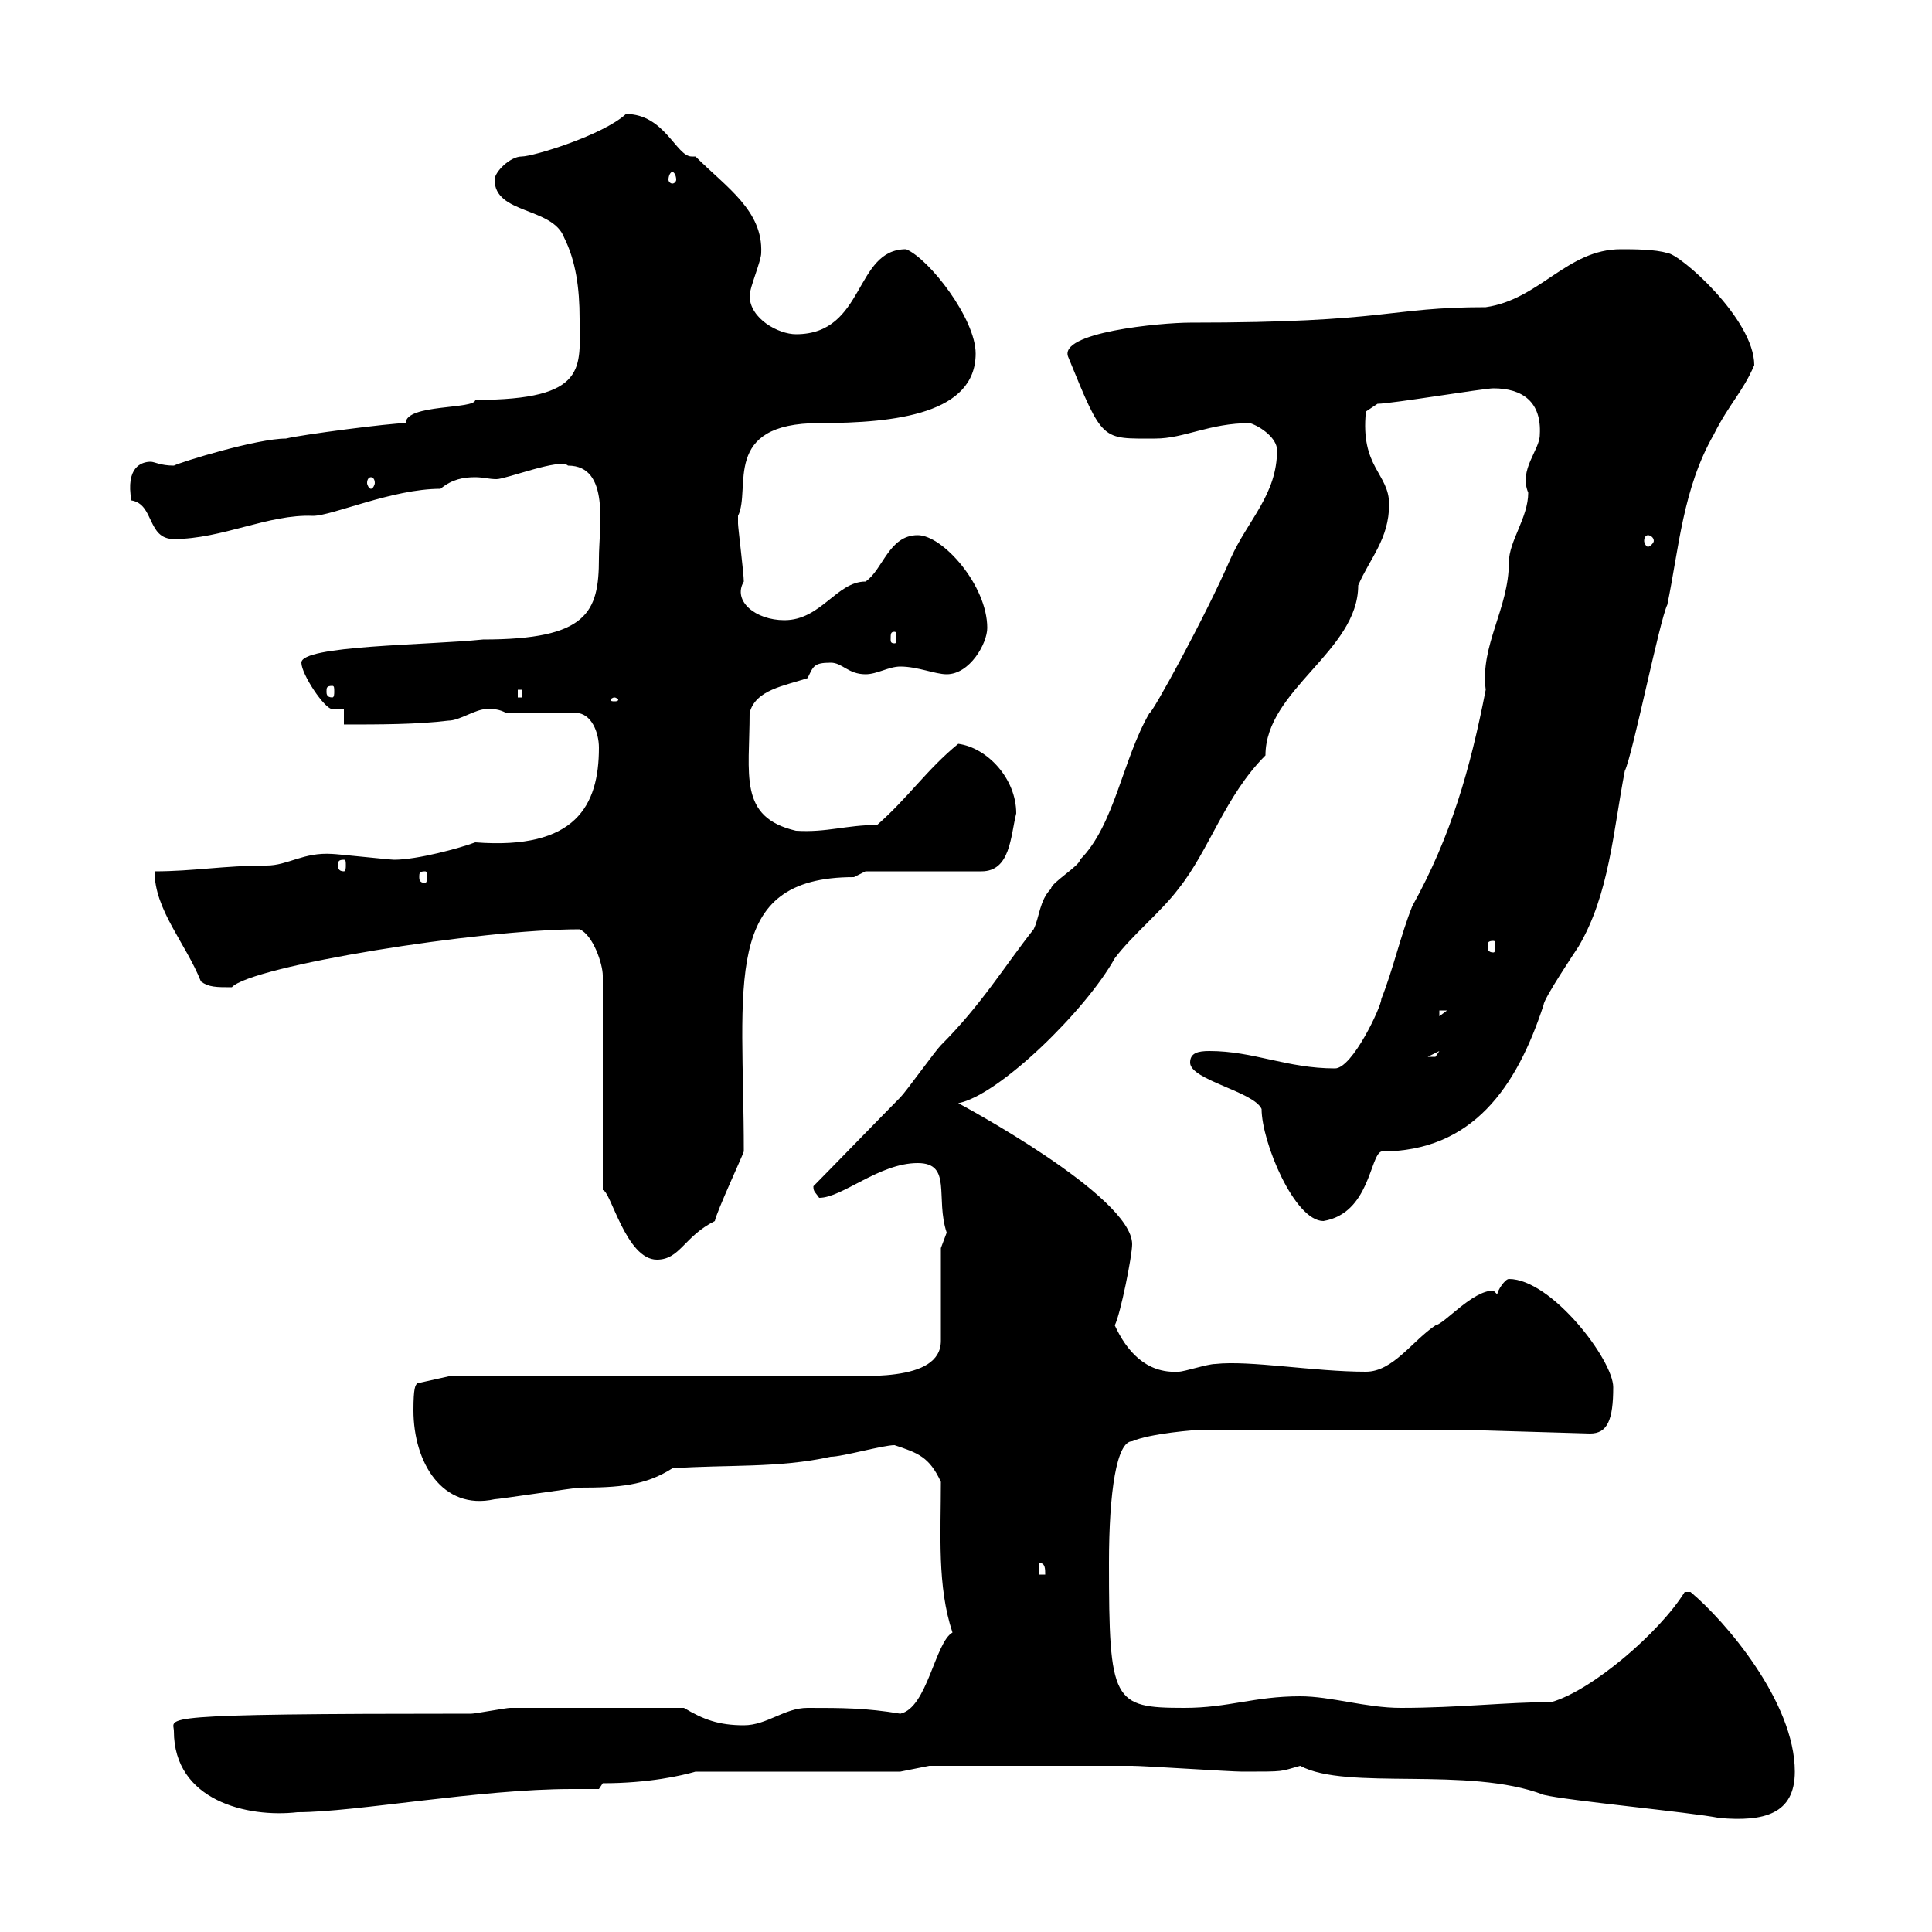 <svg xmlns="http://www.w3.org/2000/svg" xmlns:xlink="http://www.w3.org/1999/xlink" width="300" height="300"><path d="M239.70 278.70C243.30 279.60 262.50 281.40 267 282.30C273.90 282.90 278.70 281.70 278.70 275.10C278.70 264.30 267.90 251.70 262.50 247.20L261.60 247.20C257.70 253.50 247.20 262.50 240.90 264.30C234 264.30 226.50 265.20 217.50 265.20C212.10 265.20 206.70 263.40 201.90 263.40C194.70 263.40 190.80 265.20 183.90 265.20C172.80 265.20 172.20 264.30 172.20 242.70C172.20 231.60 173.40 223.80 175.80 223.80C178.50 222.60 185.70 222 186.90 222L226.50 222L246.90 222.60C249.60 222.60 250.50 220.50 250.50 215.40C250.50 211.20 240.90 198.60 234.30 198.60C233.70 198.60 232.50 200.40 232.50 201C232.50 201 231.90 200.40 231.90 200.40C228.60 200.40 224.40 205.50 222.90 205.80C219.30 208.20 216.30 213 212.10 213C204 213 194.10 211.20 188.70 211.80C187.50 211.80 183.90 213 183 213C177.90 213.30 174.90 209.70 173.10 205.80C174 204 175.80 195 175.80 193.20C175.80 185.70 148.80 171.30 148.80 171.30C155.10 170.10 168.60 156.90 173.10 148.80C175.80 145.20 180.30 141.60 183 138C187.80 132 190.20 123.60 196.50 117.30C196.50 107.10 210.90 101.10 210.90 90.90C212.70 86.70 215.70 83.70 215.70 78.30C215.70 73.50 211.20 72.60 212.10 63.90L213.90 62.70C216 62.70 230.40 60.30 231.90 60.30C236.40 60.30 239.40 62.40 239.10 67.50C239.10 69.90 235.80 72.90 237.30 76.50C237.30 80.40 234.30 84 234.30 87.30C234.30 94.50 229.80 100.20 230.70 107.10C228.30 119.40 225.30 129.90 219.30 140.70C217.50 145.20 216.30 150.60 214.50 155.10C214.50 156.30 210 165.90 207.30 165.90C199.80 165.90 194.70 163.20 187.80 163.20C186 163.20 184.80 163.50 184.80 165C184.80 167.70 194.70 169.50 195.90 172.20C195.90 177.30 201 189.60 205.50 189.60C212.70 188.40 212.70 179.40 214.50 178.80C228.60 178.80 235.50 168.90 239.70 156C239.70 155.10 244.50 147.90 245.10 147C249.90 138.90 250.50 129 252.30 119.70C253.50 117.30 257.70 96.30 258.90 93.90C260.70 85.20 261.30 75.90 266.10 67.50C268.50 62.70 270.60 60.90 272.40 56.70C272.40 49.50 260.70 39.30 258.90 39.30C257.10 38.70 253.50 38.70 251.70 38.70C243.30 38.70 239.10 46.50 230.70 47.70C215.40 47.70 216 50.10 184.80 50.10C180.30 50.10 164.10 51.60 165.90 55.50C171.30 68.70 171 68.10 179.40 68.10C183.90 68.10 187.80 65.70 194.10 65.70C195.90 66.30 198.30 68.10 198.30 69.90C198.30 76.80 193.80 80.70 191.10 86.70C187.20 95.70 178.80 111 178.50 110.70C174.30 117.90 173.10 128.10 167.70 133.50C167.70 134.40 163.20 137.10 163.20 138C161.40 139.80 161.40 142.50 160.50 144.30C156 150 152.40 156 146.10 162.30C145.20 163.20 140.70 169.50 139.80 170.40C138 172.20 128.10 182.40 126.30 184.20C126.30 185.10 126.60 185.10 127.20 186C130.80 186 136.50 180.60 142.50 180.60C147.90 180.60 145.20 186 147 191.40C147 191.40 146.10 193.80 146.10 193.80L146.10 208.20C146.10 214.80 133.50 213.60 128.10 213.60L70.20 213.60L64.80 214.80C64.50 215.10 64.20 215.40 64.20 219C64.20 227.10 68.70 234.60 76.80 232.80C77.40 232.80 89.40 231 90 231C96 231 100.20 230.70 104.40 228C112.80 227.40 120.90 228 129 226.20C130.80 226.20 137.10 224.40 138.90 224.40C142.50 225.60 144.30 226.20 146.10 230.10C146.10 238.20 145.50 246.30 147.90 253.50C145.20 255 144 265.20 139.80 266.10C134.40 265.20 130.80 265.20 125.40 265.20C121.80 265.20 119.10 267.90 115.50 267.90C111.60 267.90 109.20 267 106.20 265.20C95.40 265.20 84.60 265.20 79.20 265.20C78.60 265.20 73.80 266.10 73.20 266.10C22.80 266.10 27 266.70 27 268.80C27 279.60 38.40 282.30 46.20 281.40C55.20 281.40 74.40 277.80 88.80 277.80C90.30 277.80 91.50 277.80 93 277.80L93.60 276.90C100.80 276.90 105.90 275.70 108 275.10L139.80 275.10L144.30 274.20C147.90 274.20 170.40 274.20 175.80 274.20C177.60 274.20 191.10 275.10 192.90 275.10C199.80 275.10 198.60 275.10 201.90 274.20C209.10 278.10 228 274.20 239.70 278.70ZM161.40 242.70C162.30 242.70 162.30 243.60 162.30 244.50L161.40 244.50ZM93.60 184.80C94.80 184.80 97.20 195.60 102 195.60C105.60 195.60 106.20 192 111 189.60C111.30 188.10 115.20 179.70 115.50 178.80C115.50 152.70 111.90 136.20 132.60 136.20C132.60 136.20 134.40 135.30 134.40 135.30L152.40 135.30C156.90 135.30 156.90 129.90 157.80 126.30C157.80 120.90 153.30 116.10 148.80 115.50C144 119.40 141 123.90 136.20 128.10C131.40 128.10 128.40 129.30 123.60 129C114.60 126.90 116.40 120.30 116.40 110.70C117.30 107.10 121.80 106.50 125.40 105.30C126.30 103.50 126.30 102.90 129 102.90C130.80 102.90 131.70 104.70 134.40 104.70C136.20 104.70 138 103.50 139.80 103.50C142.50 103.50 145.20 104.70 147 104.70C150.60 104.70 153.30 99.90 153.30 97.50C153.30 90.90 146.40 83.10 142.50 83.10C138 83.10 137.10 88.50 134.40 90.30C129.90 90.30 127.50 96.30 121.80 96.30C117.30 96.30 113.70 93.30 115.50 90.30C115.50 89.10 114.60 81.90 114.60 81.30C114.60 81.30 114.60 81.30 114.60 80.10C116.70 75.90 111.90 65.70 127.20 65.70C139.20 65.70 151.50 64.20 151.50 54.90C151.50 49.50 144.30 40.20 140.70 38.70C132.60 38.70 134.40 51.90 123.60 51.90C120.90 51.90 116.40 49.50 116.40 45.90C116.40 44.70 118.20 40.50 118.20 39.30C118.50 32.70 112.80 29.10 108 24.30C107.70 24.30 107.40 24.30 107.40 24.30C105 24.30 103.20 17.70 97.20 17.70C93.60 21 82.80 24.30 81 24.30C79.20 24.30 76.80 26.70 76.80 27.90C76.80 33.30 85.80 32.10 87.60 36.90C89.40 40.50 90 44.70 90 49.50C90 57 91.50 62.10 73.80 62.10C73.80 63.60 63 62.70 63 65.70C60.60 65.70 46.80 67.50 44.40 68.10C39.90 68.10 28.20 71.70 27 72.30C24.90 72.30 24 71.70 23.40 71.70C21.90 71.70 19.50 72.60 20.40 77.70C24 78.30 22.80 83.70 27 83.70C34.50 83.70 41.70 79.80 48.60 80.10C51.60 80.10 60.90 75.90 68.40 75.90C70.20 74.40 72 74.10 73.80 74.10C75 74.10 75.90 74.40 77.10 74.40C78.60 74.40 87 71.10 88.20 72.30C94.80 72.30 93 81.90 93 86.70C93 95.10 91.20 99.30 75 99.30C66.30 100.20 46.80 100.20 46.80 102.90C46.80 104.70 50.40 110.10 51.60 110.10C51.60 110.10 53.40 110.10 53.40 110.10L53.40 112.50C58.80 112.50 64.80 112.50 69.60 111.90C71.40 111.90 73.80 110.10 75.60 110.10C76.80 110.10 77.40 110.10 78.60 110.70L89.40 110.70C91.80 110.70 93 113.70 93 116.10C93 125.10 89.40 132 73.80 130.80C71.40 131.70 64.80 133.50 61.20 133.50C60.60 133.50 52.20 132.60 51.60 132.60C47.10 132.30 44.70 134.40 41.40 134.40C34.80 134.40 30 135.30 24 135.30C24 141.30 28.80 146.40 31.20 152.40C32.40 153.30 33.60 153.30 36 153.30C39 150 74.40 144.30 90 144.30C92.10 145.20 93.60 149.70 93.60 151.50ZM223.50 163.20C223.50 163.20 222.90 164.10 222.90 164.10C221.70 164.10 221.70 164.10 221.70 164.10ZM223.50 156.90L224.70 156.90L223.50 157.80ZM231.90 146.10C232.20 146.10 232.20 146.40 232.20 147C232.20 147.30 232.20 147.90 231.90 147.90C231 147.90 231 147.30 231 147C231 146.40 231 146.10 231.90 146.10ZM66 135.30C66.30 135.30 66.30 135.60 66.30 136.20C66.30 136.50 66.30 137.10 66 137.10C65.10 137.10 65.10 136.50 65.10 136.20C65.10 135.60 65.10 135.30 66 135.30ZM53.40 133.50C53.70 133.50 53.70 133.80 53.70 134.40C53.70 134.70 53.70 135.30 53.40 135.30C52.50 135.30 52.50 134.70 52.50 134.40C52.50 133.80 52.50 133.50 53.40 133.50ZM95.40 108.30C95.70 108.30 96 108.60 96 108.60C96 108.90 95.70 108.90 95.40 108.90C95.10 108.90 94.80 108.90 94.80 108.60C94.80 108.60 95.10 108.30 95.40 108.30ZM80.40 107.10L81 107.10L81 108.30L80.40 108.30ZM51.60 106.50C51.90 106.50 51.90 106.80 51.90 107.40C51.90 107.70 51.90 108.30 51.60 108.30C50.70 108.30 50.70 107.70 50.70 107.40C50.70 106.80 50.70 106.50 51.60 106.50ZM138.90 98.10C139.20 98.10 139.20 98.40 139.20 99.30C139.20 99.60 139.20 99.90 138.90 99.90C138.30 99.90 138.30 99.60 138.30 99.30C138.30 98.40 138.30 98.10 138.90 98.10ZM255.90 83.10C256.20 83.10 256.80 83.40 256.80 84C256.80 84.30 256.20 84.90 255.90 84.90C255.60 84.90 255.30 84.30 255.30 84C255.30 83.40 255.60 83.10 255.90 83.10ZM57.60 74.10C57.90 74.10 58.20 74.40 58.20 75C58.20 75.30 57.90 75.90 57.60 75.90C57.30 75.90 57 75.30 57 75C57 74.40 57.30 74.10 57.60 74.10ZM104.40 26.70C104.70 26.70 105 27.30 105 27.90C105 28.20 104.70 28.50 104.40 28.50C104.10 28.50 103.80 28.20 103.80 27.90C103.80 27.30 104.10 26.70 104.40 26.70Z"/></svg>